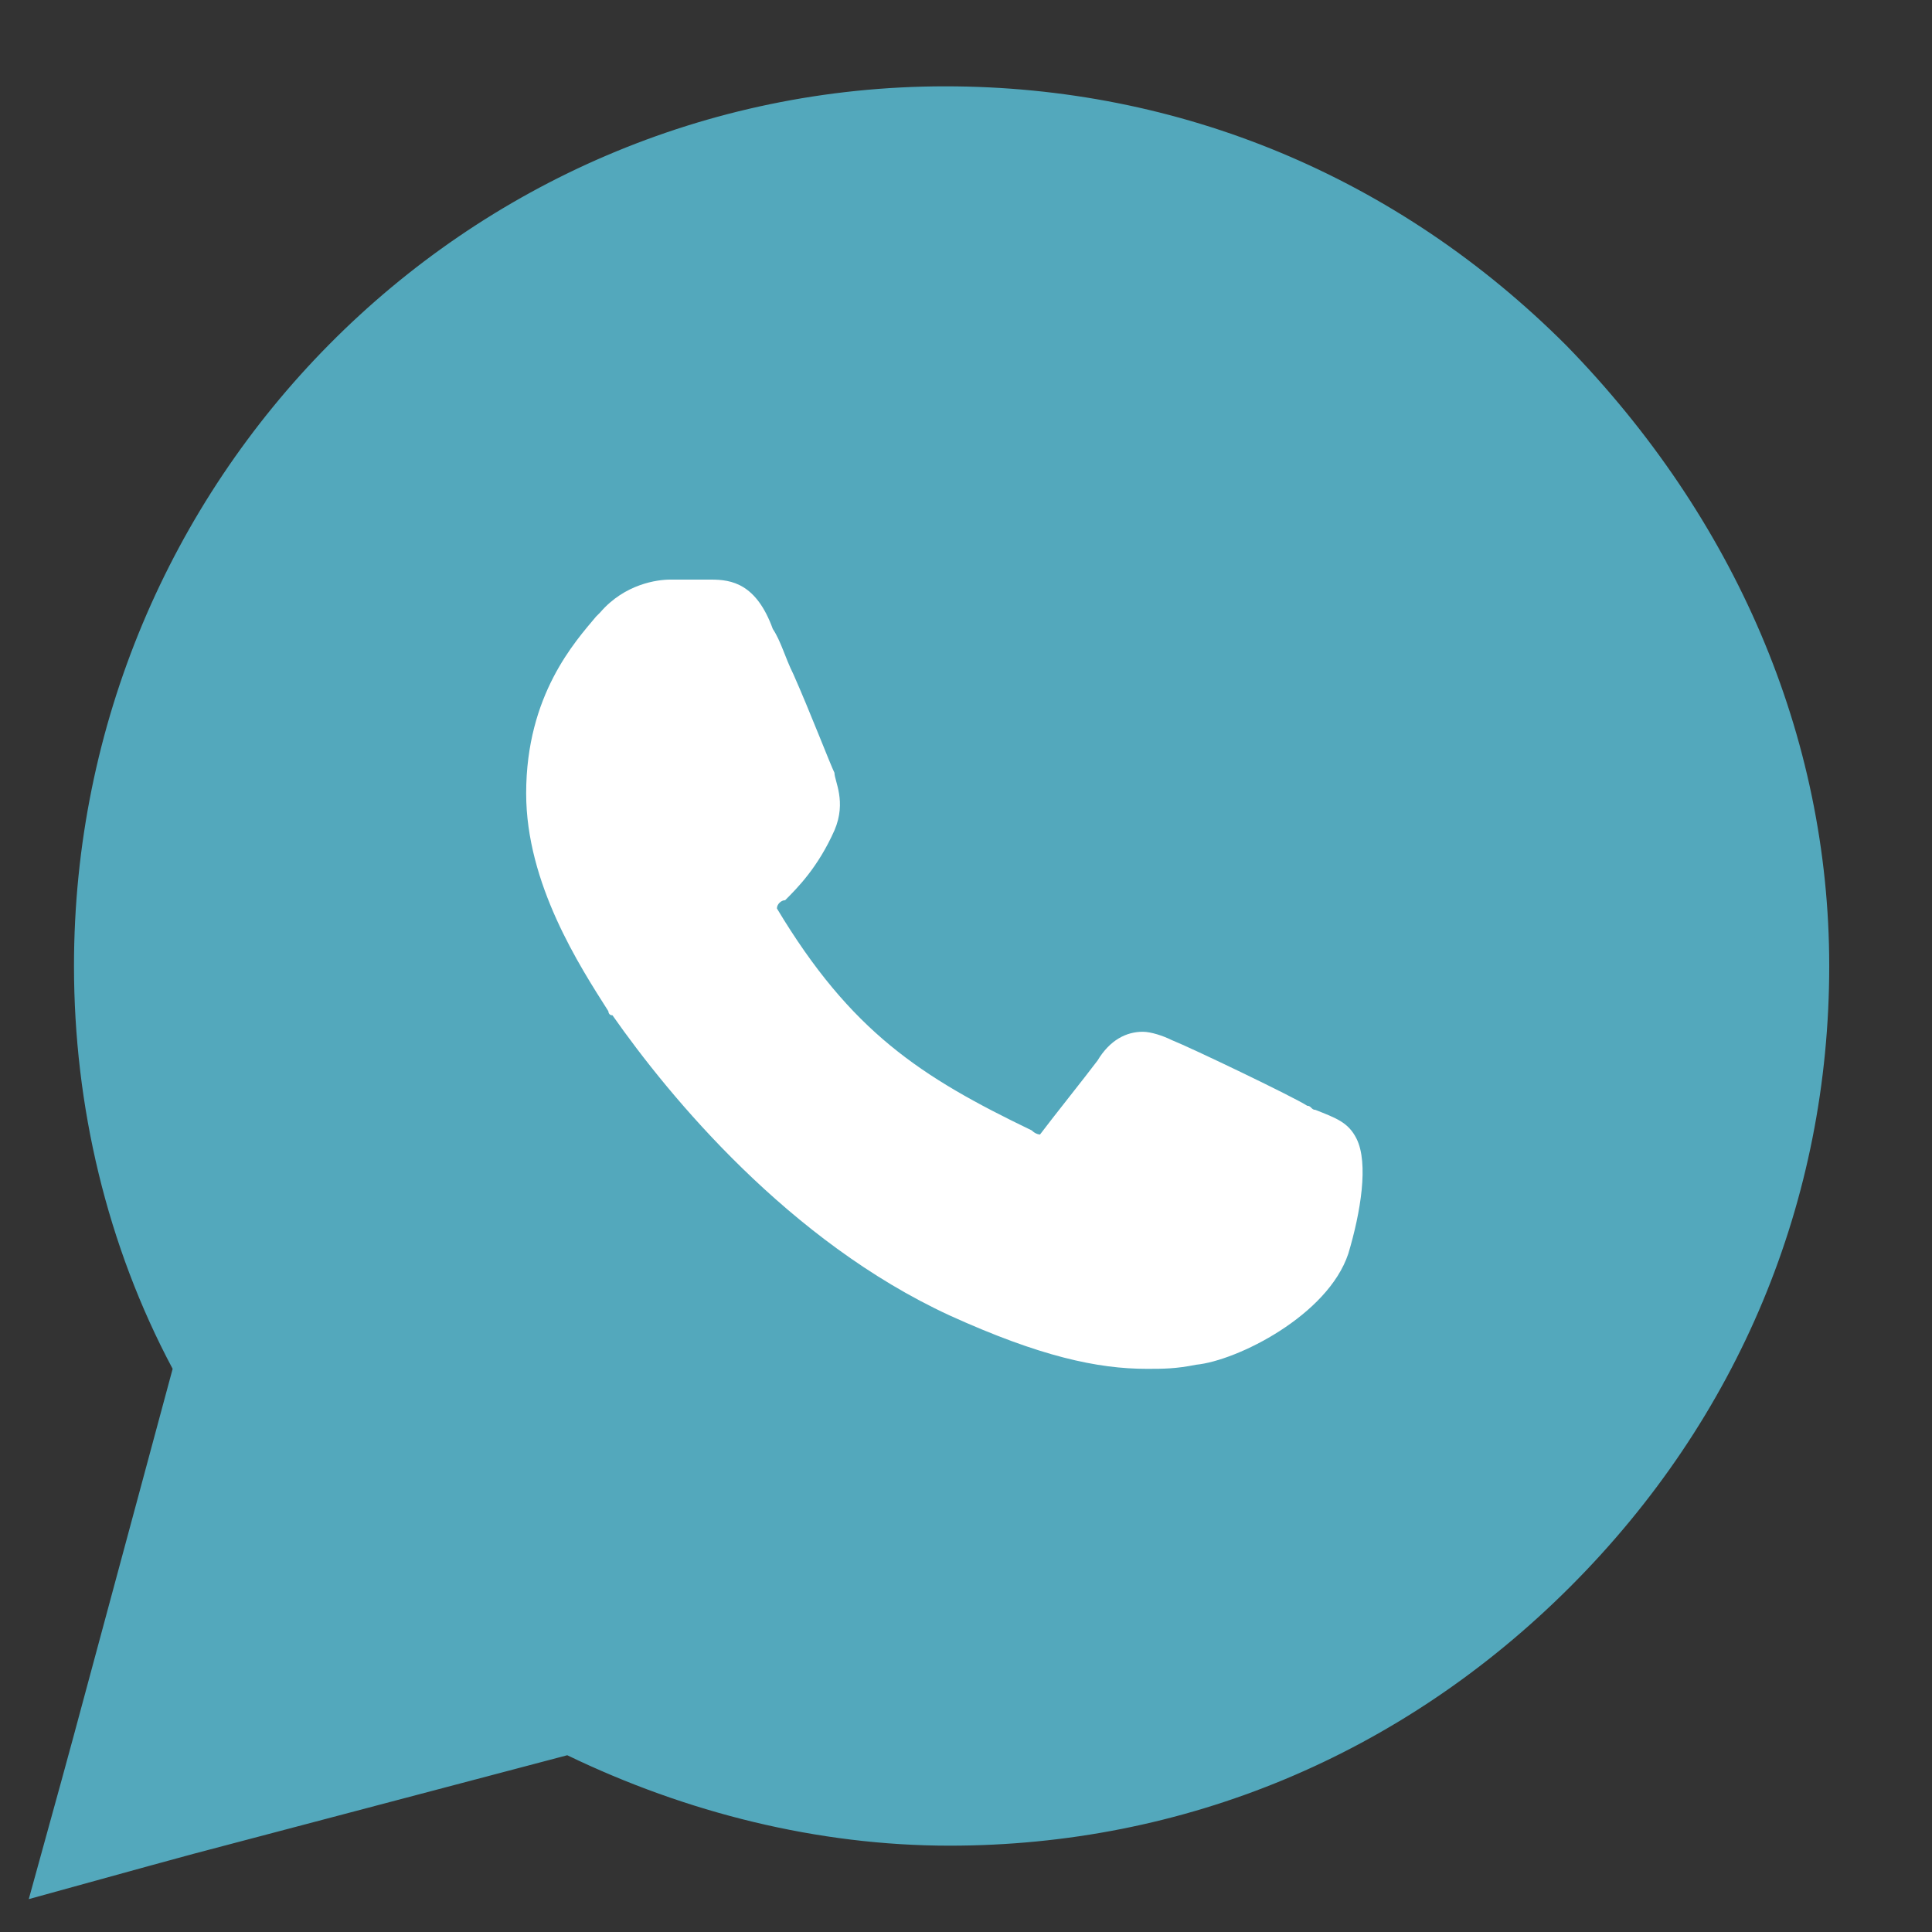 <?xml version="1.0" encoding="utf-8"?>
<!-- Generator: Adobe Illustrator 24.0.0, SVG Export Plug-In . SVG Version: 6.00 Build 0)  -->
<svg version="1.1" id="Capa_1" xmlns="http://www.w3.org/2000/svg" xmlns:xlink="http://www.w3.org/1999/xlink" x="0px" y="0px"
	 viewBox="0 0 47 47" style="enable-background:new 0 0 47 47;" xml:space="preserve">
<rect x="0" y="0" width="47" height="47" fill="#333333" stroke="none"/>
<style type="text/css">
	.st0{fill:#010101;}
	.st1{fill:#FFFFFF;}
	.st2{fill:#53A8BC;}
</style>
<path class="st0" d="M6.3,33c-1.6-2.9-2.5-6.2-2.5-9.6C3.8,12.8,12.4,4.1,23,4.1c5.1,0,10,2,13.6,5.7c3.7,3.8,5.8,8.6,5.8,13.7
	c0,10.7-8.7,19.3-19.4,19.3c-3.2,0-6.3-0.8-9.1-2.3L3.5,43.3L6.3,33z"/>
<path class="st0" d="M15.2,36.8c2.4,1.4,5.1,2.2,7.8,2.2c8.6,0,15.5-7,15.5-15.5c0-4-1.7-7.9-4.7-11C31,9.6,27.1,8,23,8
	C14.6,8,7.7,14.9,7.7,23.5c0,2.9,0.8,5.8,2.3,8.2l0.4,0.7L9,37.9l5.5-1.5L15.2,36.8z"/>
<path class="st0" d="M28,33c-1.2,0-2.5-0.4-4.7-1.3c-3.9-1.7-6.8-5.2-8.1-7.2c0-0.1-0.1-0.1-0.1-0.1c-0.7-1-2-3-2-5.1
	c0-2.3,1.1-3.6,1.6-4.1l0.1-0.1c0.6-0.6,1.2-0.7,1.5-0.7c0.3,0,0.6,0,0.9,0h0.1c0.4,0,0.9,0.1,1.2,1c0.1,0.3,0.3,0.7,0.5,1.1
	c0.4,0.9,0.9,2.2,1,2.4c0.1,0.3,0.3,0.6,0,1.1c-0.4,0.9-0.9,1.3-1.2,1.6c-0.4,0.4-0.4,0.4-0.2,0.7c1.8,3.1,3.6,4.2,6.3,5.5
	c0.2,0.1,0.3,0.1,0.4,0.1s0.1,0,0.3-0.2c0.4-0.5,1.2-1.4,1.5-1.8c0.2-0.3,0.5-0.5,0.8-0.5c0.2,0,0.4,0.1,0.6,0.1
	c0.5,0.2,2.8,1.3,3.3,1.6l0.2,0.1c0.4,0.2,0.7,0.3,0.8,0.6c0.2,0.4,0.1,1.5-0.3,2.5c-0.4,1.3-2.5,2.3-3.4,2.5
	C28.7,32.9,28.3,33,28,33z"/>
<path class="st1" d="M23,4.5c5,0,9.8,2,13.3,5.6c3.6,3.6,5.7,8.4,5.7,13.5c0,10.5-8.7,19-19,19l0,0c-3.2,0-6.3-0.8-9-2.3L4,42.8
	L6.7,33c-1.6-2.9-2.5-6.2-2.5-9.5C4.1,13,12.6,4.5,23,4.5"/>
<path class="st1" d="M8.5,38.3l5.9-1.6L15,37c2.4,1.4,5.2,2.2,8,2.2c8.6,0,15.9-7.1,15.9-15.8c0-4.2-1.8-8.2-4.8-11.2
	S27.2,7.6,23,7.6c-8.7,0-15.7,7.1-15.7,15.8c0,3,0.8,5.9,2.4,8.4l0.4,0.6L8.5,38.3"/>
<path class="st1" d="M16.3,14.7c0.3,0,0.6,0,0.9,0h0.1l0,0c0.3,0,0.6,0,0.9,0.8c0.4,1,1.3,3.3,1.5,3.5c0.1,0.2,0.2,0.5,0,0.8
	c-0.9,1.8-1.9,1.8-1.4,2.6c1.8,3.2,3.6,4.3,6.4,5.7c0.2,0.1,0.4,0.2,0.5,0.2c0.2,0,0.4-0.1,0.5-0.3c0.3-0.3,1.2-1.4,1.5-1.9
	c0.2-0.3,0.4-0.4,0.6-0.4s0.3,0.1,0.5,0.1c0.4,0.2,2.8,1.3,3.2,1.5c0.5,0.2,0.8,0.4,0.9,0.6c0.1,0.2,0.1,1.1-0.3,2.3
	c-0.4,1.1-2.3,2.1-3.2,2.3c-0.4,0.1-0.7,0.1-1.1,0.1c-1.1,0-2.3-0.3-4.6-1.3c-4.7-2.1-7.8-6.9-8.1-7.2c-0.2-0.3-1.9-2.6-1.9-4.9
	s1.2-3.5,1.6-4C15.5,14.8,16,14.7,16.3,14.7"/>
<g>
	<path class="st2" d="M5.1,33.2c-1.6-3-2.4-6.3-2.4-9.7C2.6,12.2,11.8,3,23,3c5.4,0,10.6,2.1,14.4,6c4,4,6.1,9.1,6.1,14.5
		c0,5.5-2.2,10.6-6.1,14.5s-9,6-14.5,6c-3.2,0-6.4-0.8-9.2-2.2L1.9,44.9L5.1,33.2z"/>
	<path class="st2" d="M23,3.8c5.2,0,10.1,2,13.8,5.8c3.8,3.8,5.9,8.8,5.9,13.9c0,5.2-2.1,10.2-5.8,13.9s-8.7,5.8-13.9,5.8
		c-3.2,0-6.3-0.8-9.1-2.3l-9.8,2.6L3,43.8l0.3-1.1L6,33.1c-1.6-2.9-2.5-6.2-2.5-9.6C3.5,12.6,12.3,3.8,23,3.8 M23,2.1
		c-11.7,0-21.2,9.6-21.2,21.4c0,3.4,0.8,6.8,2.4,9.8l-2.4,8.9l-0.3,1.1l-0.8,2.9l2.9-0.8l1.1-0.3l9.1-2.4c2.9,1.4,6.1,2.2,9.3,2.2
		c5.7,0,11-2.2,15.1-6.3s6.3-9.4,6.3-15.1c0-5.6-2.3-10.9-6.4-15.1C34,4.3,28.7,2.1,23,2.1L23,2.1z"/>
</g>
<path class="st2" d="M9.4,37.4l1.3-4.8l0.1-0.3l-0.1-0.2l-0.4-0.6c-1.5-2.4-2.3-5.2-2.3-8c0-8.4,6.8-15.2,15-15.2
	c4,0,7.8,1.6,10.6,4.4c3,3,4.6,6.8,4.6,10.7c0,8.4-6.8,15.2-15.2,15.2c-2.7,0-5.4-0.7-7.7-2.1l-0.6-0.3l-0.2-0.1l-0.3,0.1L9.4,37.4
	L9.4,37.4z"/>
<path class="st1" d="M16.3,14.1c-0.3,0-1.1,0.1-1.7,0.8L14.5,15c-0.5,0.6-1.7,1.9-1.7,4.3c0,2.2,1.3,4.2,2,5.3l0,0
	c0,0,0,0.1,0.1,0.1c1.4,2,4.3,5.5,8.2,7.3c2.2,1,3.6,1.3,4.8,1.3c0.4,0,0.7,0,1.2-0.1c1-0.1,3.2-1.2,3.7-2.7c0.3-1,0.5-2.2,0.2-2.8
	c-0.2-0.4-0.5-0.5-1-0.7c-0.1,0-0.1-0.1-0.2-0.1c-0.3-0.2-2.8-1.4-3.3-1.6c-0.2-0.1-0.5-0.2-0.7-0.2c-0.4,0-0.8,0.2-1.1,0.7
	c-0.3,0.4-1.1,1.4-1.4,1.8l0,0c0,0-0.1,0-0.2-0.1c-2.7-1.3-4.4-2.4-6.2-5.4l0,0c0-0.1,0.1-0.2,0.2-0.2c0.3-0.3,0.8-0.8,1.2-1.7
	c0.3-0.7,0-1.2,0-1.4c-0.1-0.2-0.6-1.5-1-2.4c-0.2-0.4-0.3-0.8-0.5-1.1c-0.4-1.1-1-1.2-1.5-1.2l0,0l0,0l0,0l0,0
	C17,14.1,16.6,14.1,16.3,14.1L16.3,14.1z"/>
</svg>
